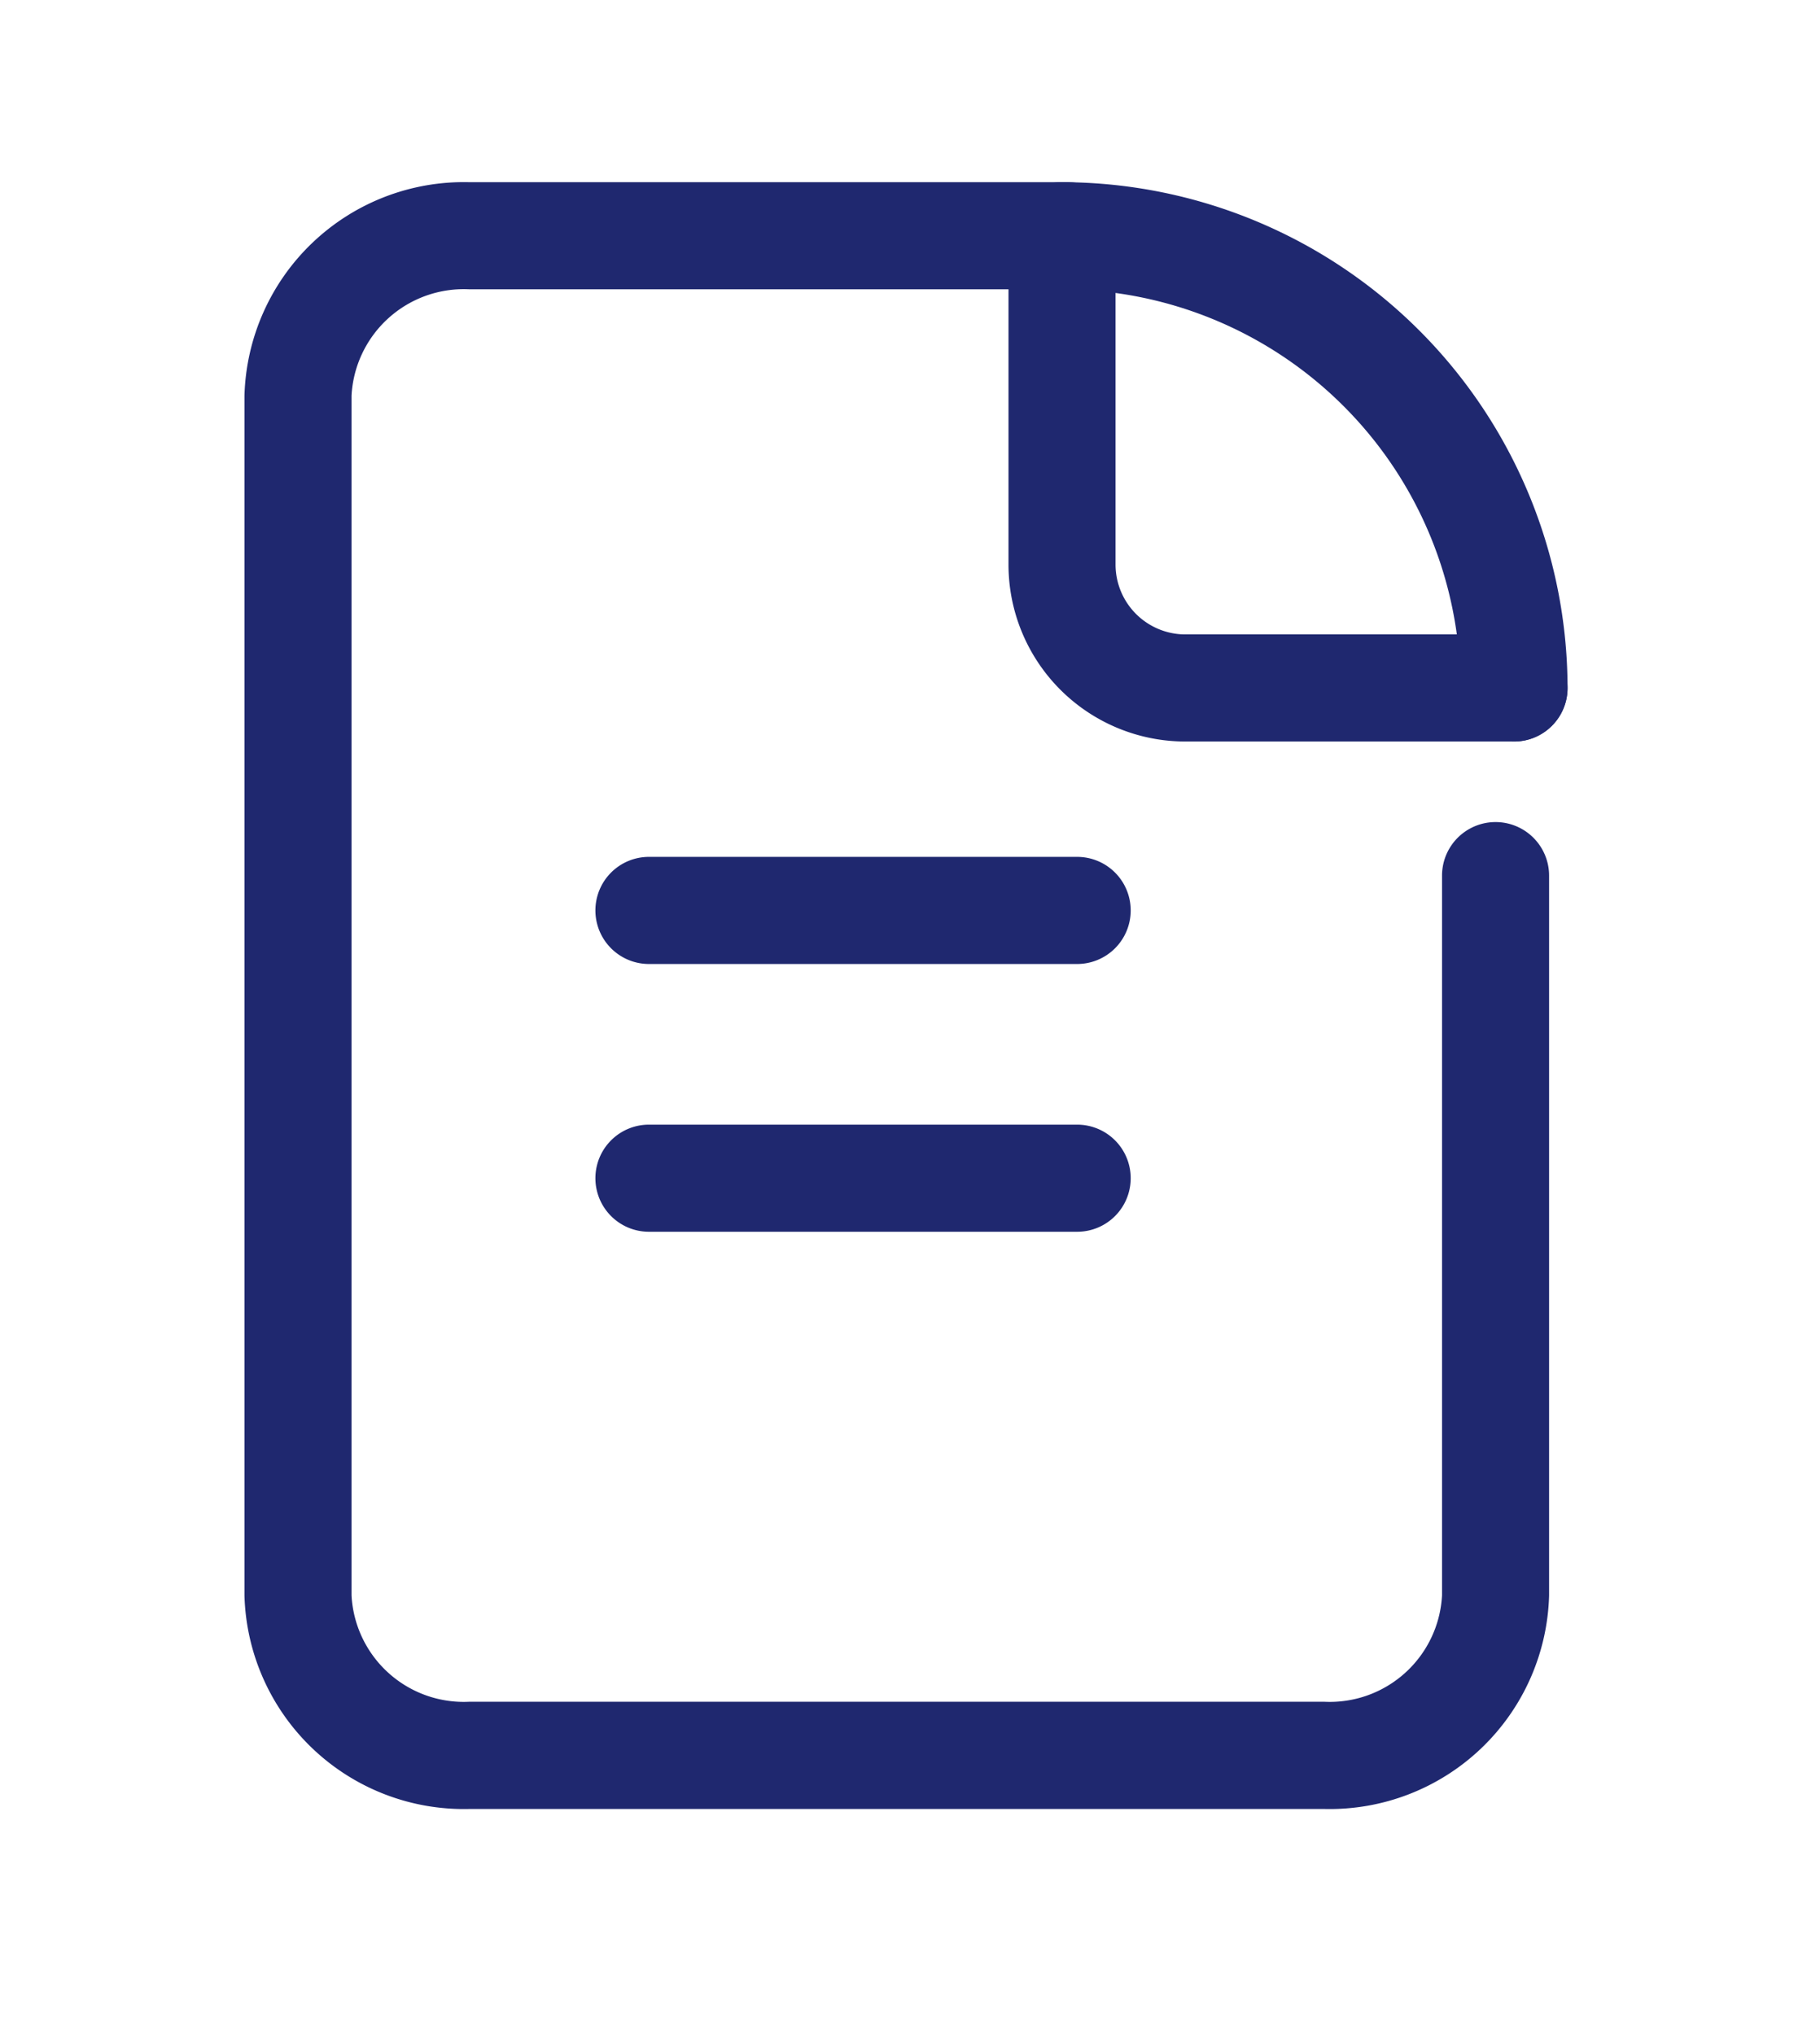 <svg xmlns="http://www.w3.org/2000/svg" xmlns:xlink="http://www.w3.org/1999/xlink" width="34" height="38" viewBox="0 0 34 38"><defs><clipPath id="a"><rect width="34" height="38" transform="translate(1033 7551)" fill="#460d0d" opacity="0.496"/></clipPath></defs><g transform="translate(-1033 -7551)" clip-path="url(#a)"><g transform="translate(1030.123 7551.18)"><path d="M29.172,34.376H13.2A4.1,4.1,0,0,1,9,30.389V7.987A4.1,4.1,0,0,1,13.2,4H24.379a1,1,0,0,1,0,2H13.2A2.1,2.1,0,0,0,11,7.987v22.4a2.1,2.1,0,0,0,2.2,1.987H29.172a2.1,2.1,0,0,0,2.2-1.987V16.948a1,1,0,1,1,2,0V30.389A4.1,4.1,0,0,1,29.172,34.376Z" transform="translate(-1.556 -0.778)" fill="#1f286f"/><path d="M36.444,14.444H30.305A3.305,3.305,0,0,1,27,11.139V5a1,1,0,0,1,2,0v6.139a1.305,1.305,0,0,0,1.305,1.305h6.139a1,1,0,0,1,0,2Z" transform="translate(-5.283 -0.778)" fill="#1f286f"/><path d="M36.444,14.444a1,1,0,0,1-1-1A7.452,7.452,0,0,0,28,6a1,1,0,1,1,0-2,9.455,9.455,0,0,1,9.444,9.444A1,1,0,0,1,36.444,14.444Z" transform="translate(-5.283 -0.778)" fill="#1f286f"/><path d="M8,1H0A1,1,0,0,1-1,0,1,1,0,0,1,0-1H8A1,1,0,0,1,9,0,1,1,0,0,1,8,1Z" transform="translate(15 16.82)" fill="#1f286f"/><path d="M8,1H0A1,1,0,0,1-1,0,1,1,0,0,1,0-1H8A1,1,0,0,1,9,0,1,1,0,0,1,8,1Z" transform="translate(15 21.82)" fill="#1f286f"/></g></g></svg>